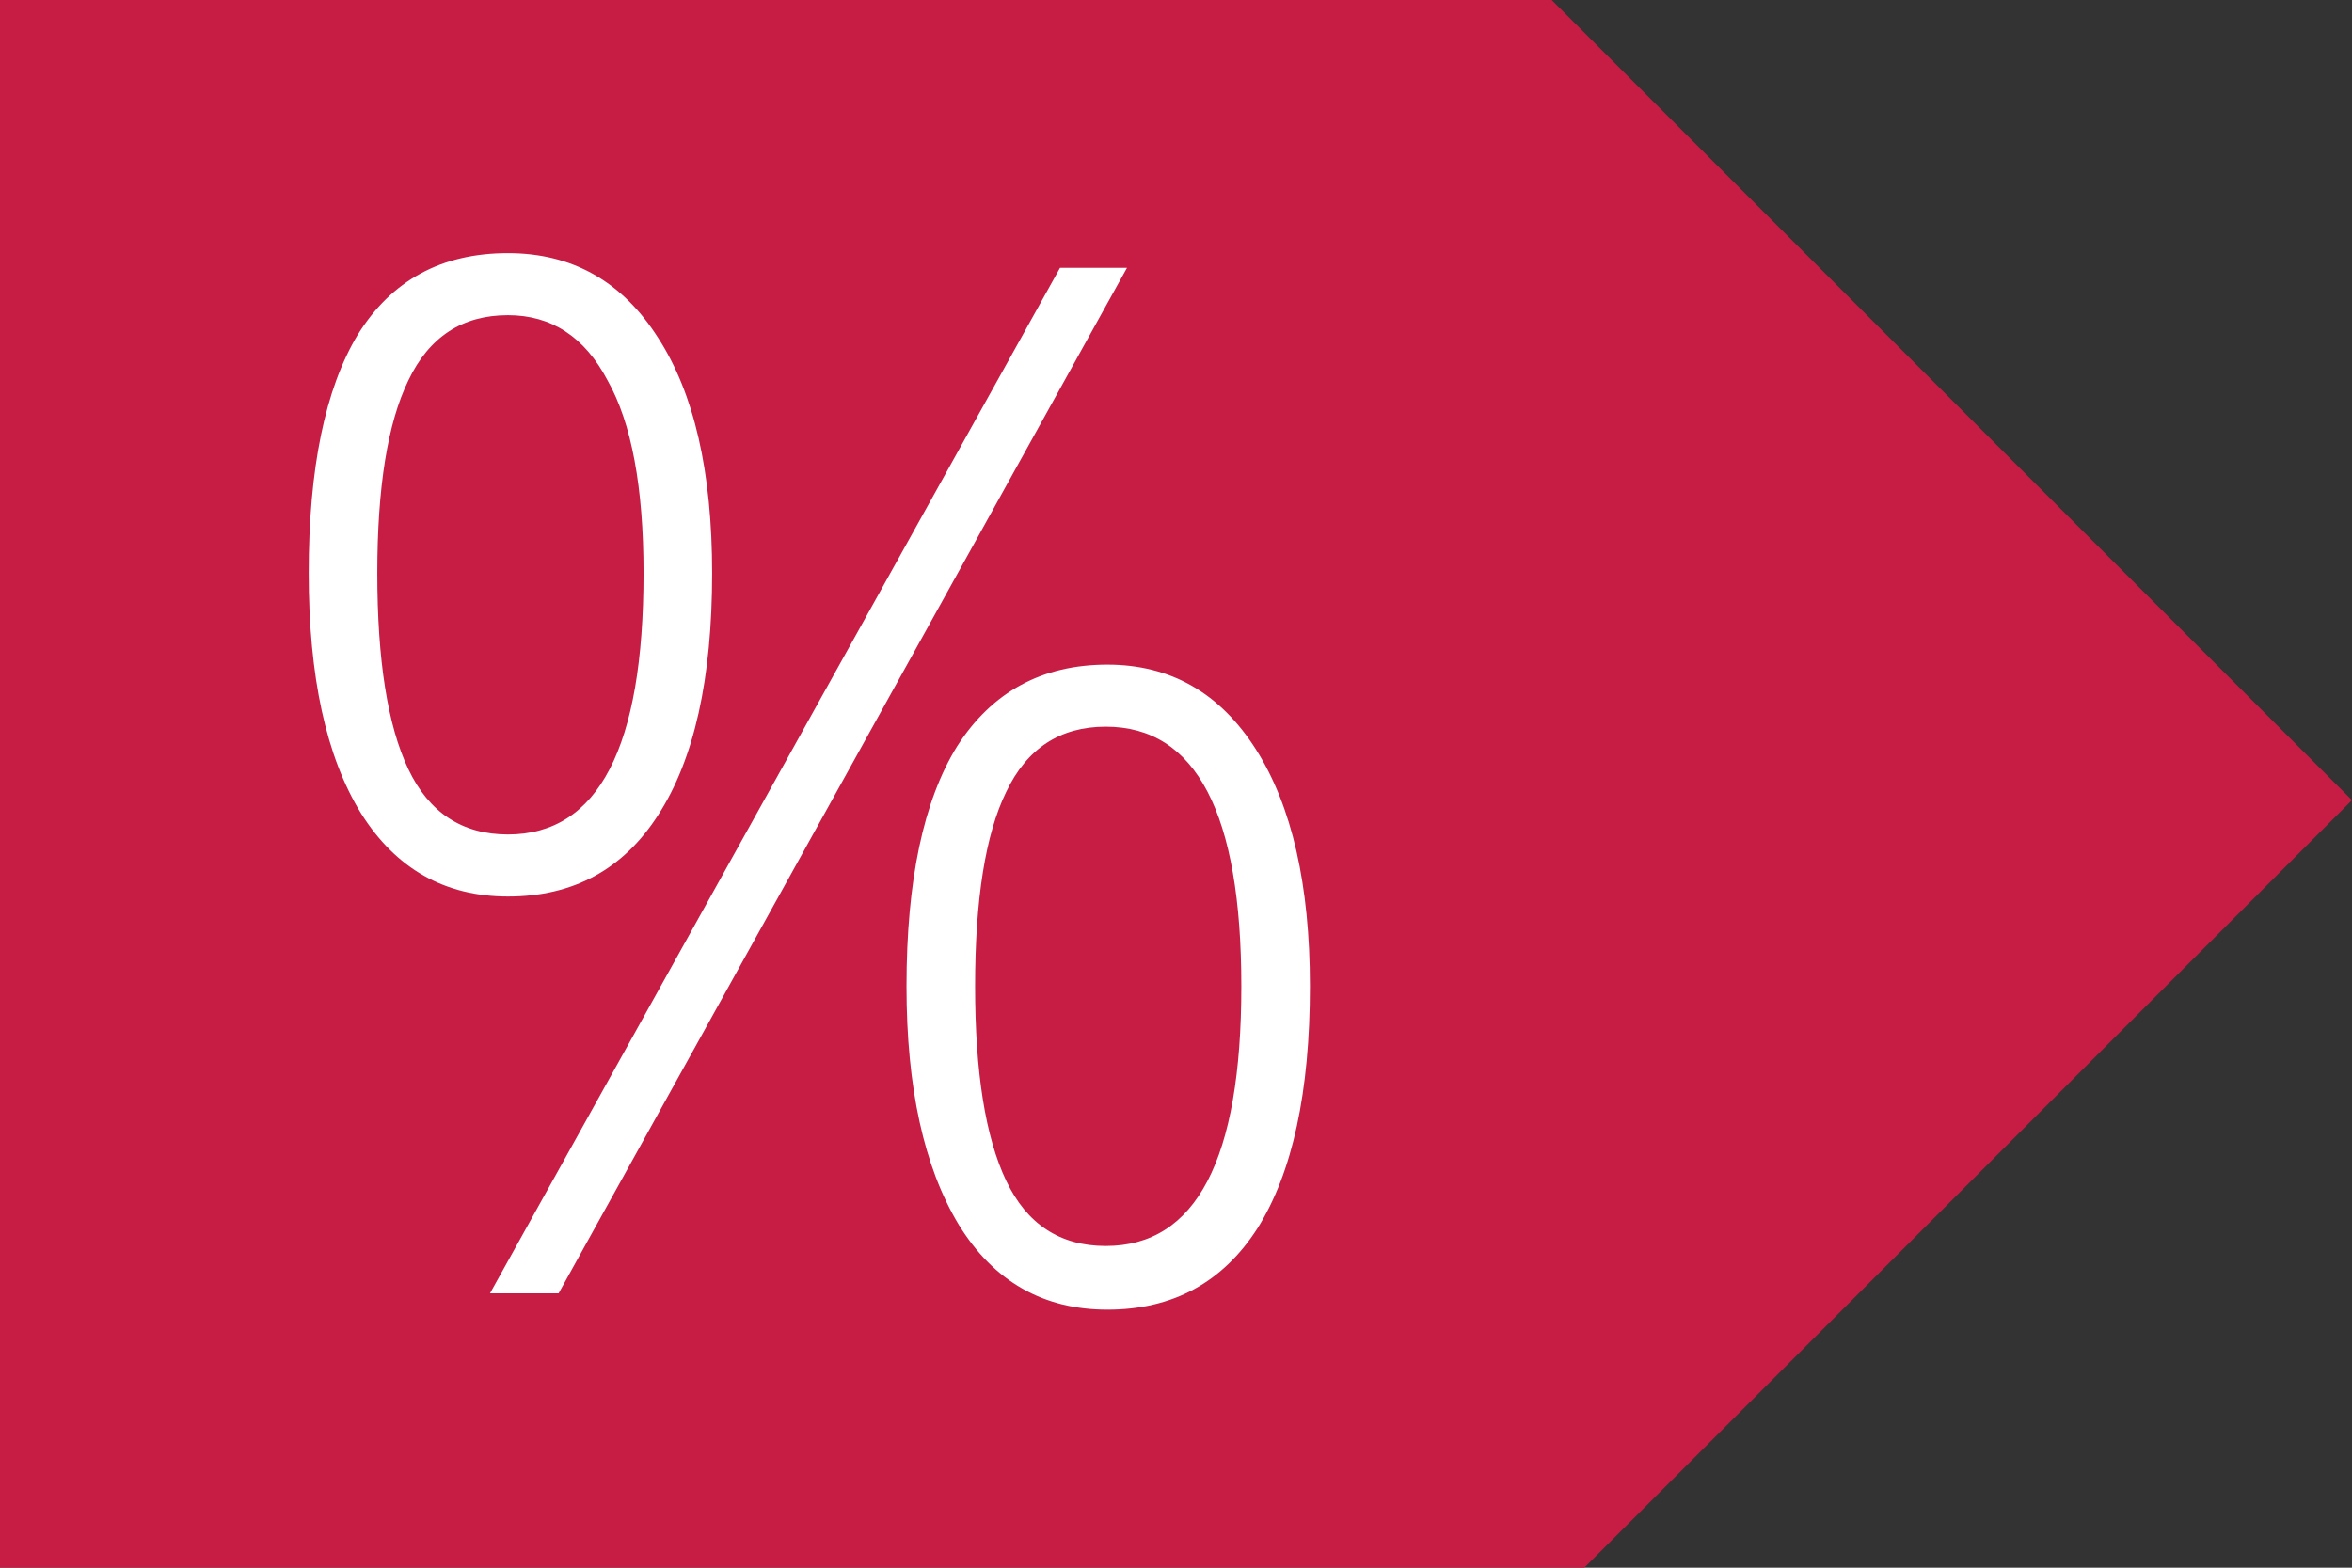 
<svg xmlns="http://www.w3.org/2000/svg" version="1.1" xmlns:xlink="http://www.w3.org/1999/xlink" preserveAspectRatio="none" x="0px" y="0px" width="72px" height="48px" viewBox="0 0 72 48">
<rect x="0" y="0" width="72" height="48" fill="#333333" stroke="none"/>
<defs>
<g id="Layer1_0_FILL">
<path fill="#C71C44" stroke="none" d="
M 48 48.5
L 72 24.5 47.5 0 0 0 0 48.5 48 48.5 Z"/>
</g>

<g id="Layer0_0_FILL">
<path fill="#FFFFFF" stroke="none" d="
M 643.9 364.4
Q 643.9 359.75 642.25 357.15 640.6 354.55 637.7 354.55 634.7 354.55 633.1 357.05 631.55 359.55 631.55 364.4 631.55 369.05 633.15 371.7 634.75 374.3 637.7 374.3 640.7 374.3 642.3 371.8 643.9 369.25 643.9 364.4
M 633.65 364.4
Q 633.65 360.4 634.6 358.45 635.55 356.45 637.65 356.45 641.8 356.45 641.8 364.4 641.8 372.35 637.65 372.35 635.55 372.35 634.6 370.35 633.65 368.35 633.65 364.4
M 623.95 344.55
Q 622.3 341.95 619.35 341.95 616.3 341.95 614.75 344.45 613.25 346.95 613.25 351.75 613.25 356.5 614.85 359.1 616.45 361.65 619.35 361.65 622.35 361.65 623.95 359.15 625.6 356.6 625.6 351.75 625.6 347.1 623.95 344.55
M 616.3 345.85
Q 617.25 343.85 619.35 343.85 621.35 343.85 622.4 345.85 623.5 347.8 623.5 351.75 623.5 359.75 619.35 359.75 617.25 359.75 616.3 357.75 615.35 355.75 615.35 351.75 615.35 347.8 616.3 345.85
M 638.3 342.4
L 636.25 342.4 618.8 373.8 620.9 373.8 638.3 342.4 Z"/>
</g>
</defs>

<g transform="matrix( 1, 0, 0, 1, 0,0) ">
<use xlink:href="#Layer1_0_FILL"/>
</g>

<g transform="matrix( 1, 0, 0, 1, -603.8,-334.2) ">
<use xlink:href="#Layer0_0_FILL"/>
</g>
</svg>
